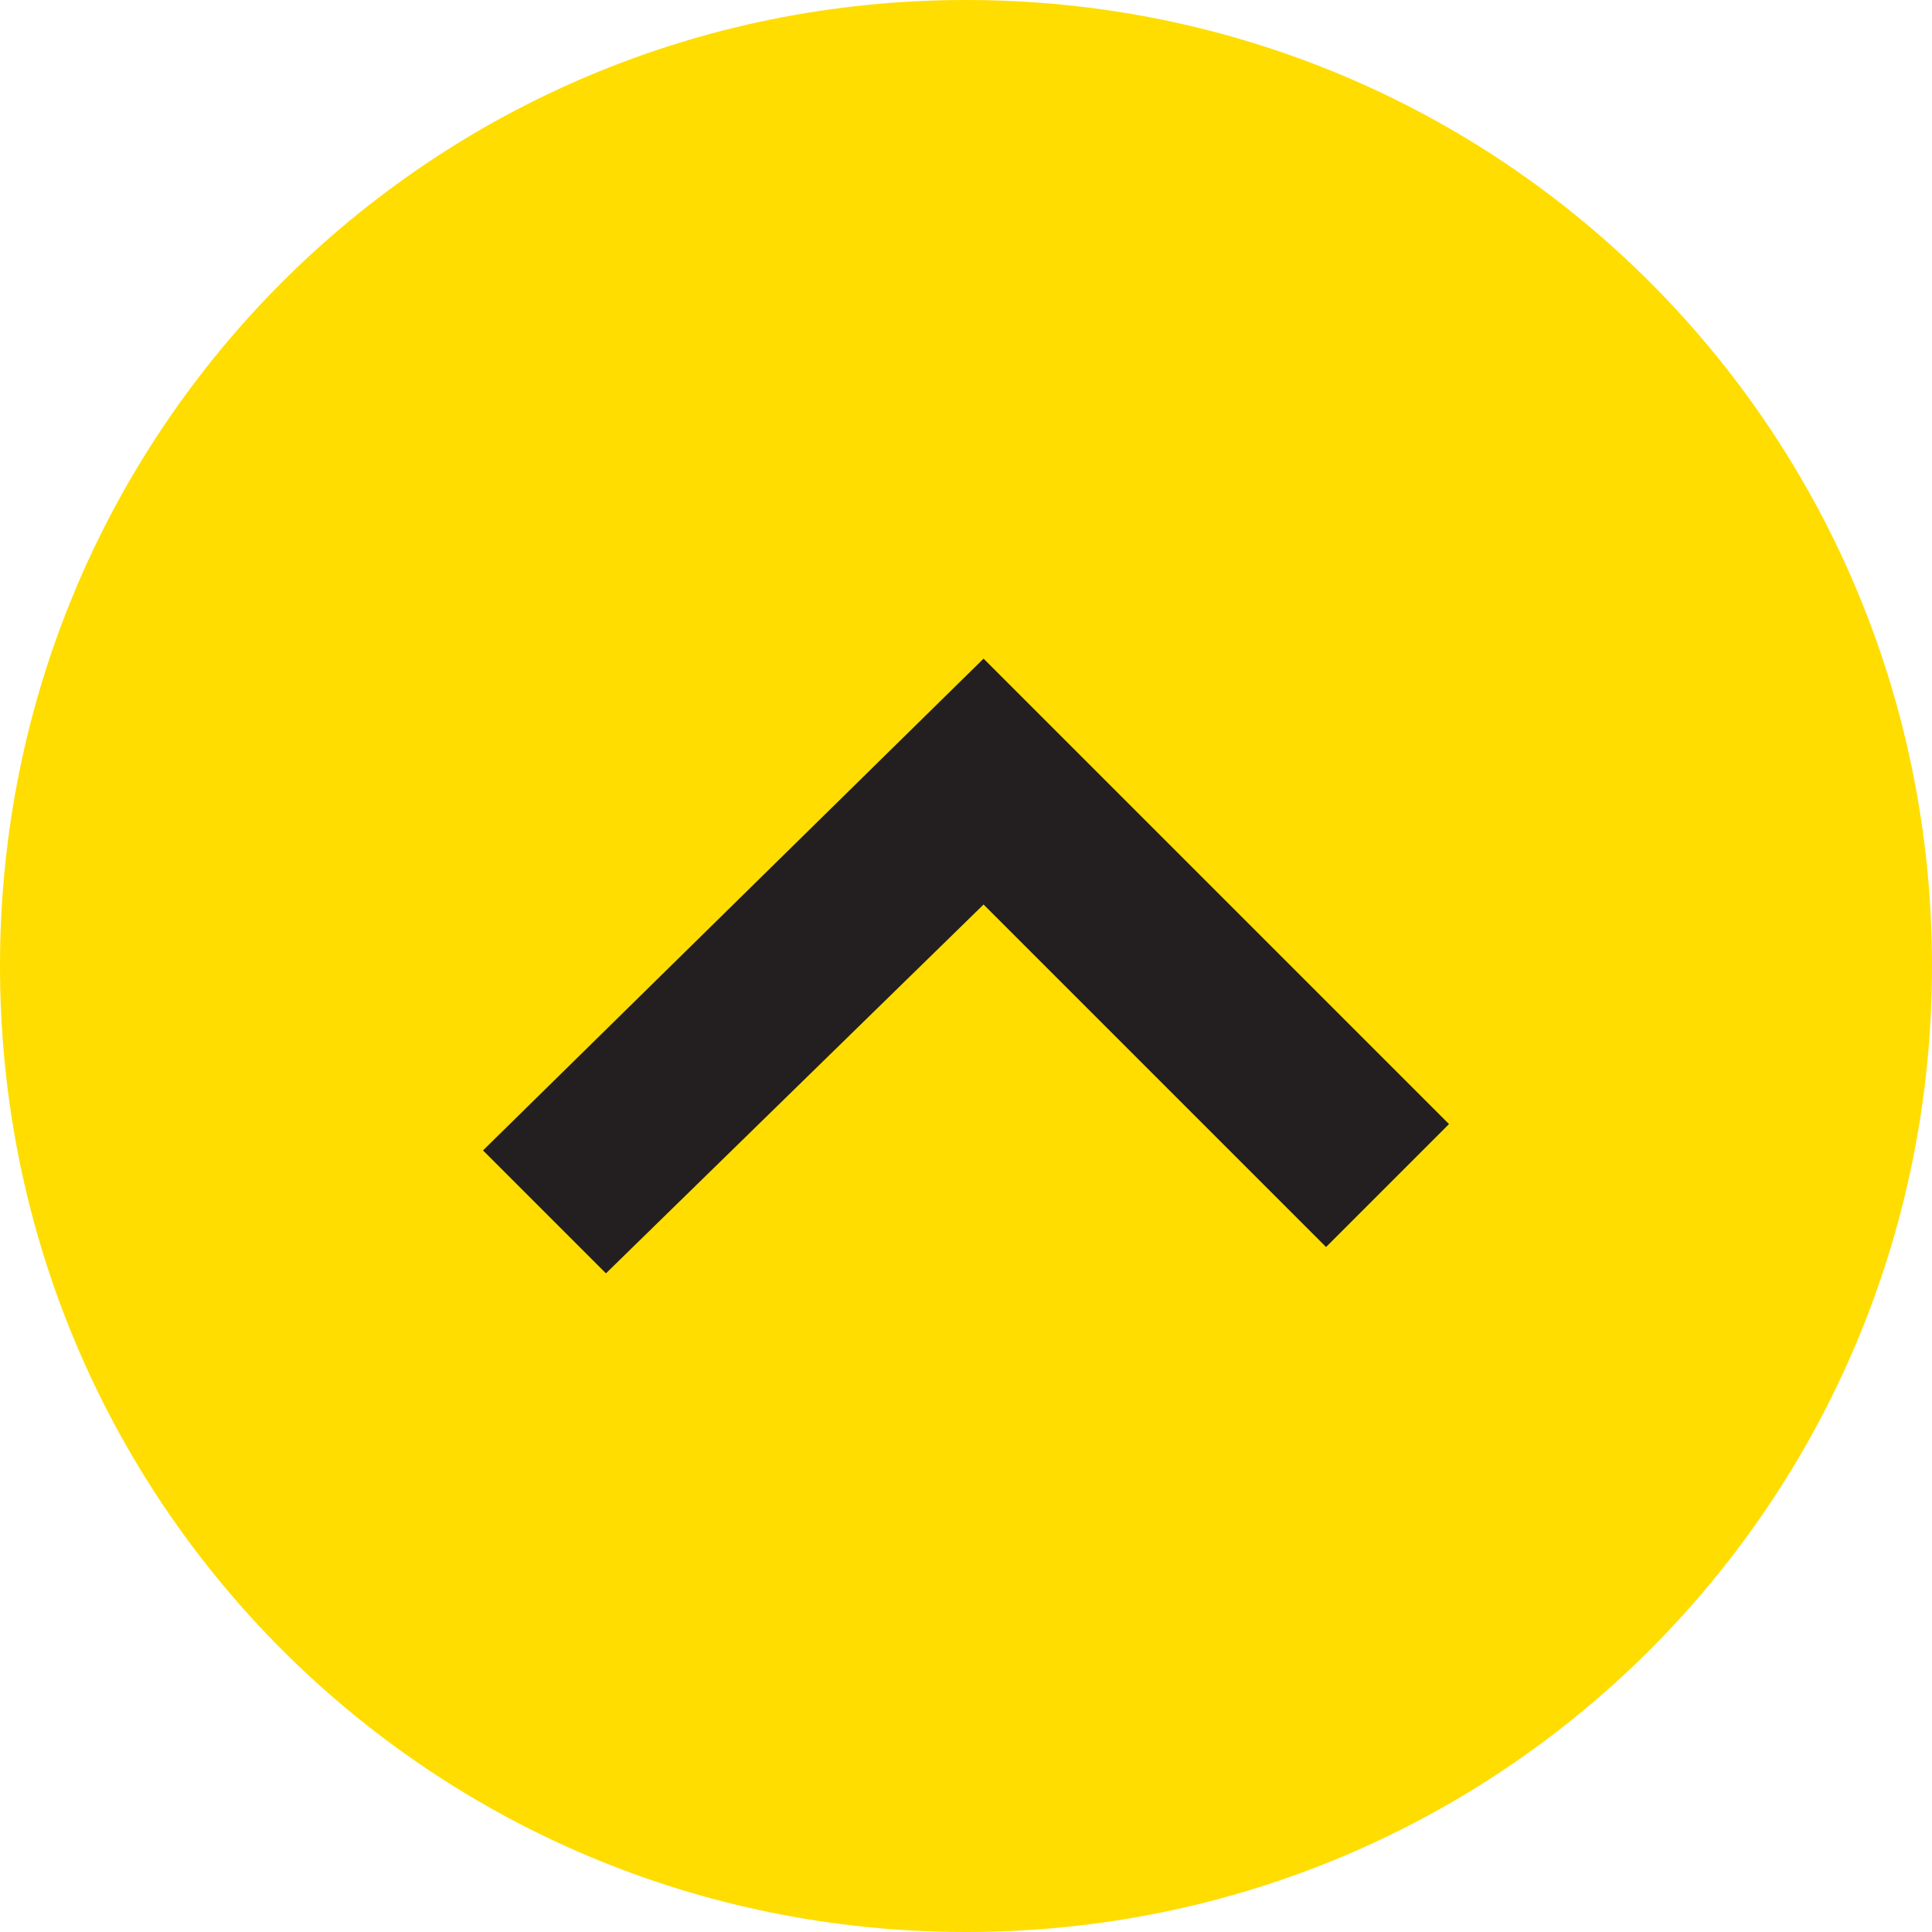 <svg xmlns="http://www.w3.org/2000/svg" viewBox="0 0 22 22"><path d="M11 22C4.9 22 0 17.1 0 11S4.9 0 11 0s11 4.9 11 11-4.9 11-11 11z" fill-rule="evenodd" fill="#fd0"/><path fill="#231f20" fill-rule="evenodd" d="M11.2 10.3l3.9 3.9 1.4-1.4-5.3-5.3-5.7 5.6 1.4 1.4 4.3-4.2z"/></svg>